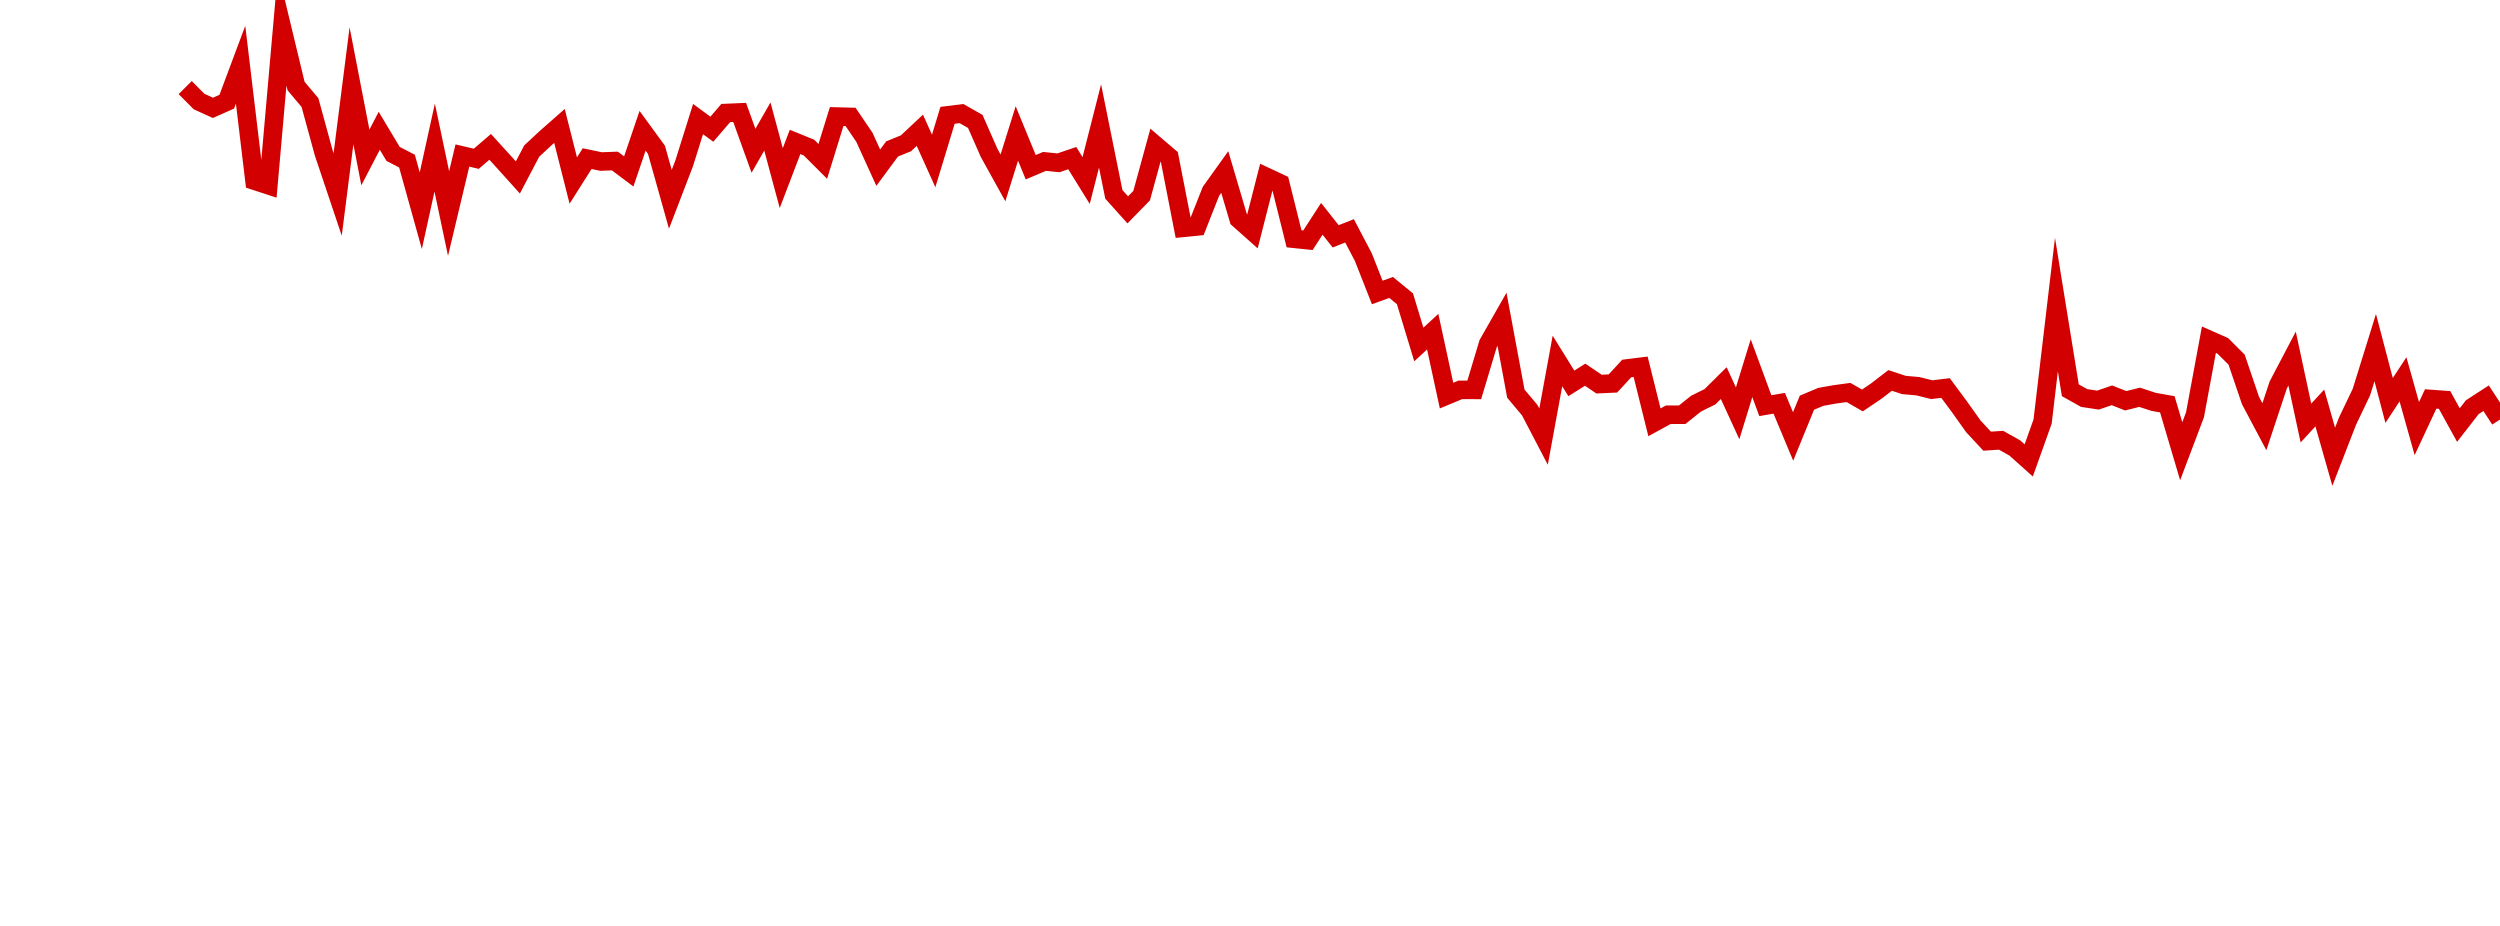 <?xml version="1.0" encoding="UTF-8"?>
<svg xmlns="http://www.w3.org/2000/svg" xmlns:xlink="http://www.w3.org/1999/xlink" width="135pt" height="50pt" viewBox="0 0 135 50" version="1.1">
<defs>
<clipPath id="wMj23hPcVo__clip1">
  <path d="M 9.5 0 L 135 0 L 135 40 L 9.5 40 Z M 9.5 0 "/>
</clipPath>
</defs>
<g id="surface483742">
<g clip-path="url(#wMj23hPcVo__clip1)" clip-rule="nonzero">
<path style="fill:none;stroke-width:1;stroke-linecap:butt;stroke-linejoin:miter;stroke:rgb(82.353%,0%,0%);stroke-opacity:1;stroke-miterlimit:10;" d="M 10 4.73 L 10.75 5.484 L 11.496 5.824 L 12.246 5.492 L 12.992 3.496 L 13.742 9.758 L 14.492 10.004 L 15.238 1.531 L 15.988 4.645 L 16.738 5.539 L 17.484 8.266 L 18.234 10.5 L 18.98 4.633 L 19.73 8.504 L 20.48 7.062 L 21.227 8.312 L 21.977 8.699 L 22.723 11.379 L 23.473 7.969 L 24.223 11.531 L 24.969 8.398 L 25.719 8.574 L 26.469 7.93 L 27.215 8.75 L 27.965 9.582 L 28.711 8.16 L 29.461 7.461 L 30.211 6.801 L 30.957 9.75 L 31.707 8.566 L 32.457 8.723 L 33.203 8.695 L 33.953 9.258 L 34.699 7.062 L 35.449 8.09 L 36.199 10.762 L 36.945 8.82 L 37.695 6.43 L 38.441 6.977 L 39.191 6.102 L 39.941 6.07 L 40.688 8.141 L 41.438 6.832 L 42.188 9.617 L 42.934 7.664 L 43.684 7.969 L 44.43 8.715 L 45.18 6.293 L 45.93 6.312 L 46.676 7.41 L 47.426 9.055 L 48.172 8.043 L 48.922 7.738 L 49.672 7.035 L 50.418 8.691 L 51.168 6.227 L 51.918 6.133 L 52.664 6.555 L 53.414 8.258 L 54.16 9.605 L 54.91 7.207 L 55.66 9.031 L 56.406 8.715 L 57.156 8.793 L 57.902 8.539 L 58.652 9.75 L 59.402 6.801 L 60.148 10.496 L 60.898 11.332 L 61.648 10.566 L 62.395 7.84 L 63.145 8.48 L 63.891 12.305 L 64.641 12.23 L 65.391 10.332 L 66.137 9.289 L 66.887 11.828 L 67.633 12.492 L 68.383 9.551 L 69.133 9.902 L 69.879 12.895 L 70.629 12.973 L 71.379 11.816 L 72.125 12.762 L 72.875 12.465 L 73.621 13.887 L 74.371 15.793 L 75.121 15.523 L 75.867 16.133 L 76.617 18.602 L 77.367 17.91 L 78.113 21.363 L 78.863 21.051 L 79.609 21.055 L 80.359 18.559 L 81.109 17.242 L 81.855 21.254 L 82.605 22.148 L 83.352 23.578 L 84.102 19.492 L 84.852 20.703 L 85.598 20.234 L 86.348 20.742 L 87.098 20.707 L 87.844 19.898 L 88.594 19.805 L 89.34 22.805 L 90.09 22.395 L 90.84 22.395 L 91.586 21.797 L 92.336 21.426 L 93.082 20.688 L 93.832 22.32 L 94.582 19.883 L 95.328 21.906 L 96.078 21.777 L 96.828 23.57 L 97.574 21.746 L 98.324 21.43 L 99.07 21.297 L 99.82 21.195 L 100.57 21.625 L 101.316 21.121 L 102.066 20.543 L 102.812 20.789 L 103.562 20.855 L 104.312 21.043 L 105.059 20.953 L 105.809 21.965 L 106.559 23.02 L 107.305 23.824 L 108.055 23.773 L 108.801 24.191 L 109.551 24.863 L 110.301 22.762 L 111.047 16.445 L 111.797 21.074 L 112.543 21.492 L 113.293 21.605 L 114.043 21.348 L 114.789 21.641 L 115.539 21.453 L 116.289 21.699 L 117.035 21.832 L 117.785 24.367 L 118.531 22.395 L 119.281 18.344 L 120.031 18.676 L 120.777 19.422 L 121.527 21.629 L 122.277 23.043 L 123.023 20.793 L 123.773 19.363 L 124.52 22.844 L 125.27 22.031 L 126.02 24.664 L 126.766 22.742 L 127.516 21.172 L 128.262 18.77 L 129.012 21.625 L 129.762 20.484 L 130.508 23.145 L 131.258 21.543 L 132.008 21.598 L 132.754 22.953 L 133.504 21.988 L 134.25 21.504 L 135 22.652 "/>
</g>
</g>
</svg>
